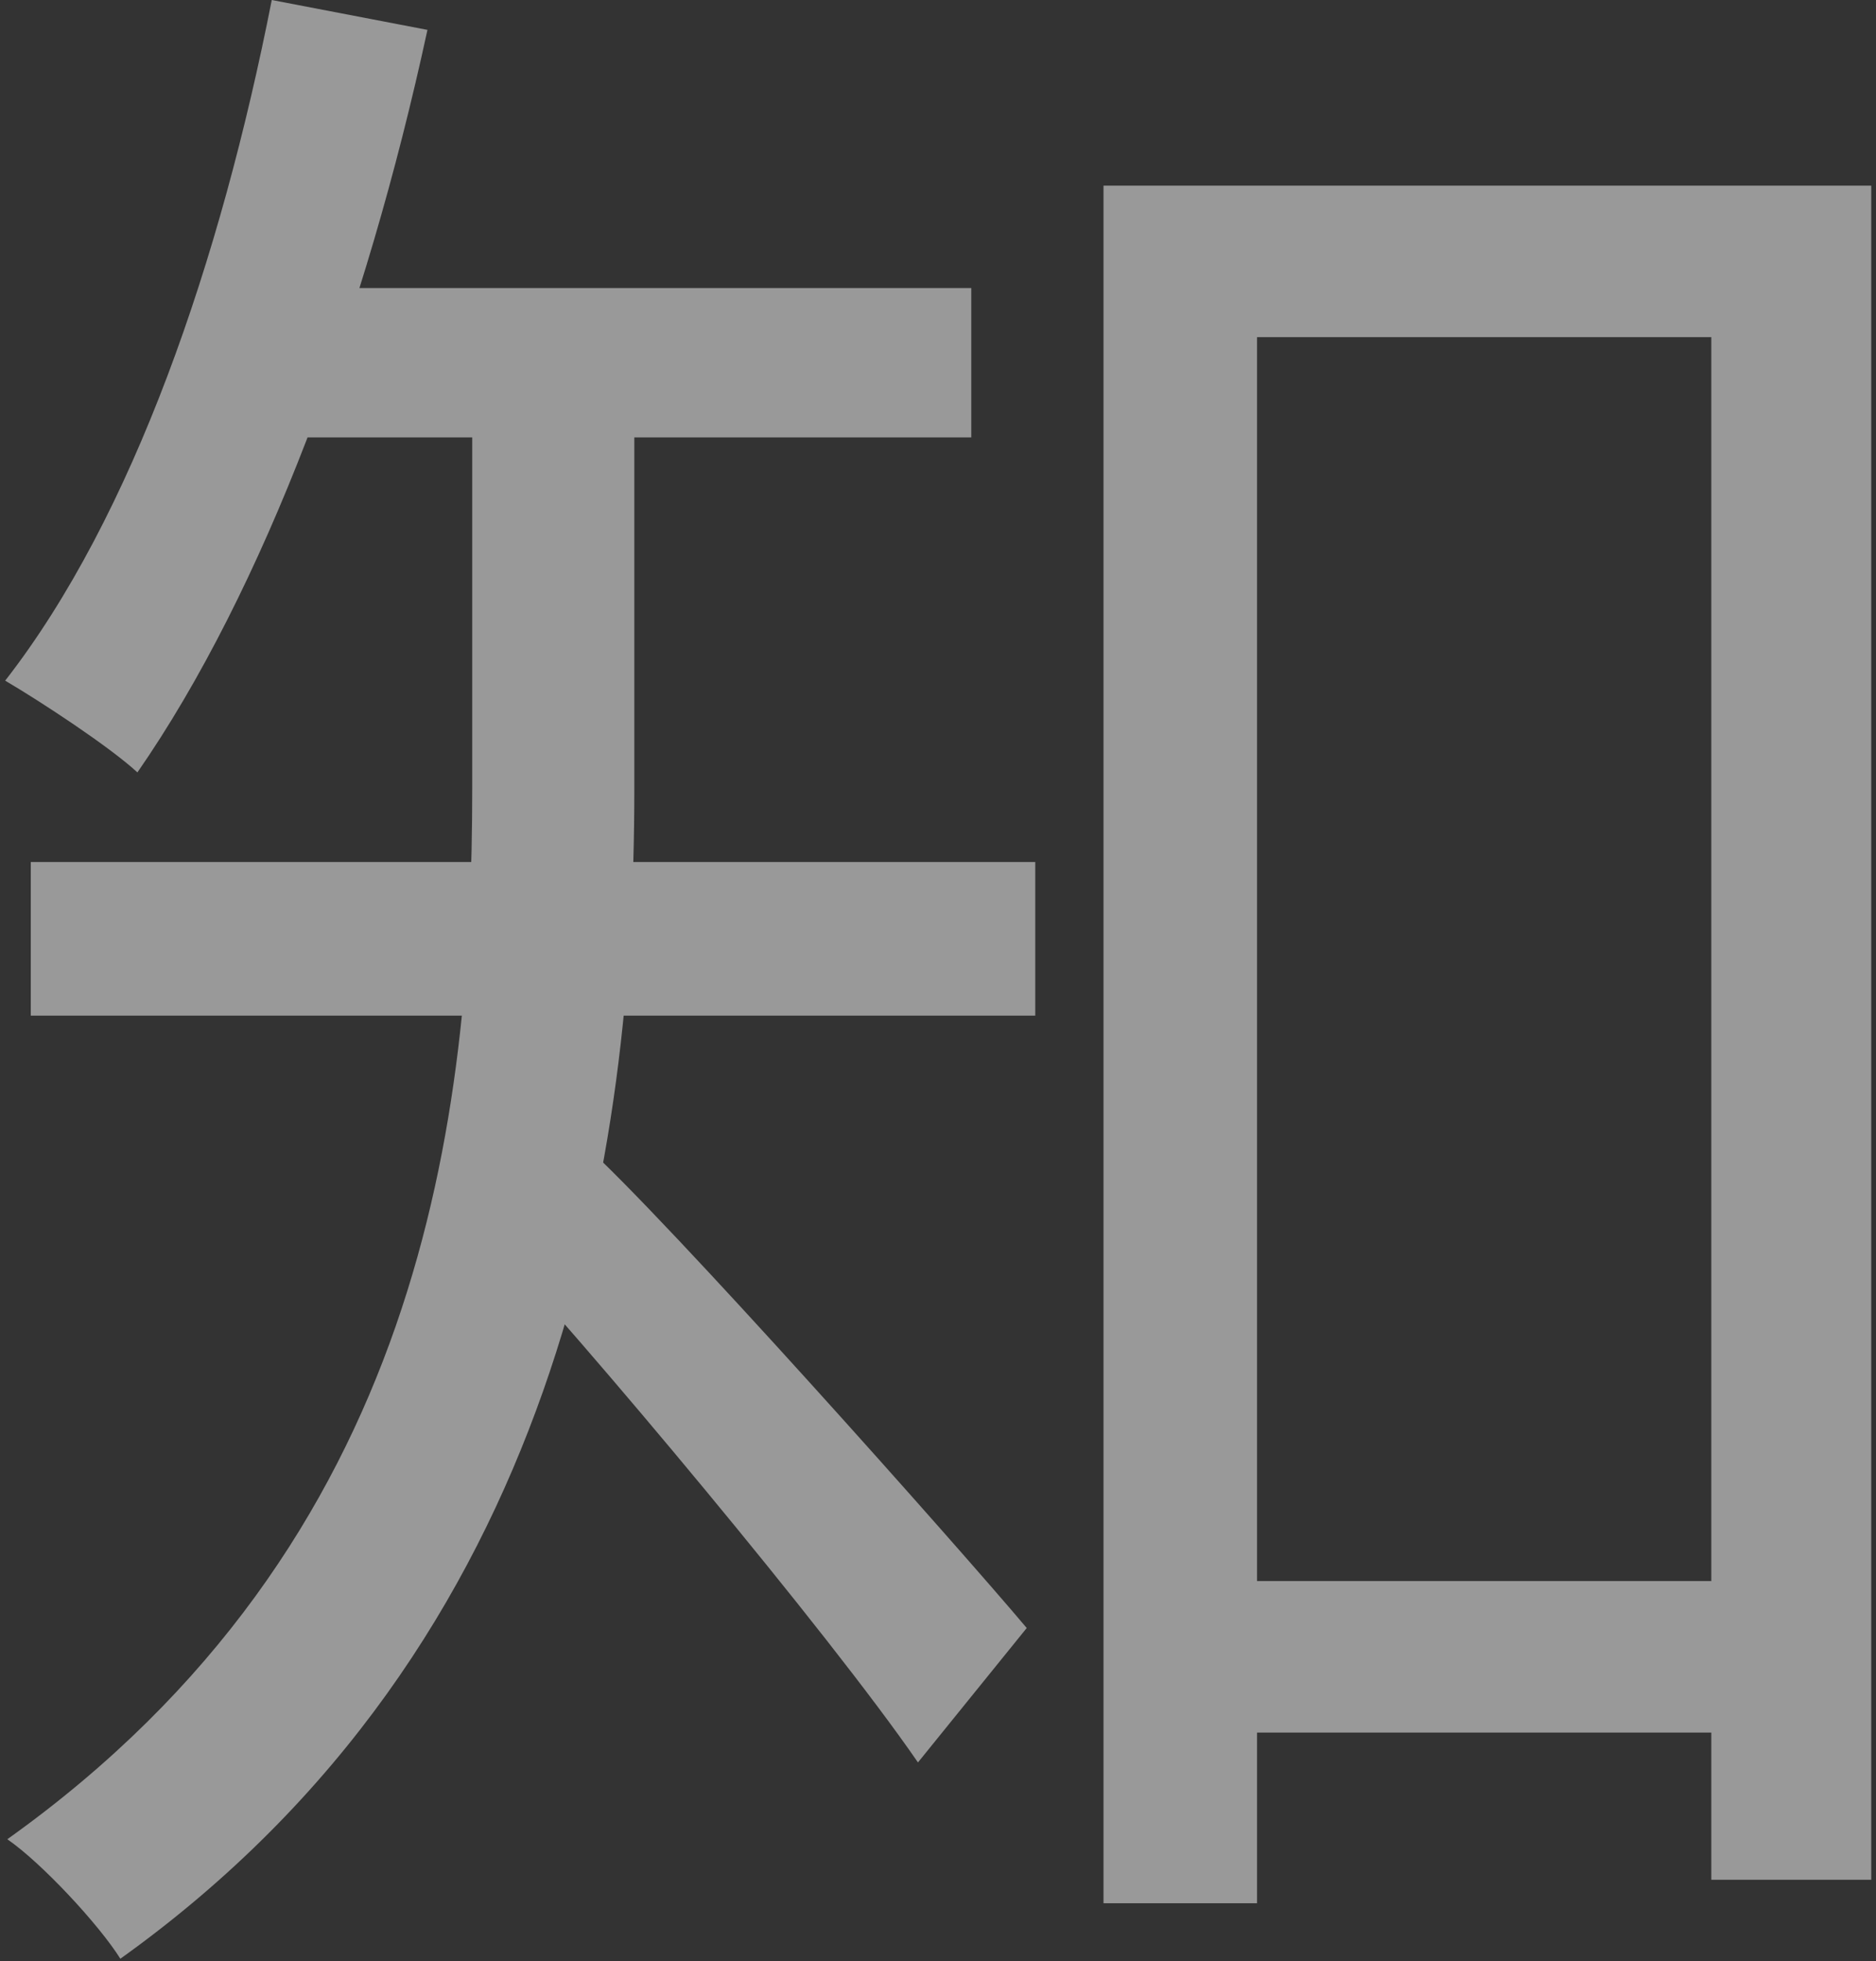 <?xml version="1.0" encoding="UTF-8"?> <svg xmlns="http://www.w3.org/2000/svg" width="357" height="373" viewBox="0 0 357 373" fill="none"><rect x="0" y="0" width="357" height="373" fill="#333333" stroke="none"/><path opacity="0.5" d="M222.576 300.729H342.705V329.543H222.576V300.729ZM209.995 35.309H356.097V357.546H325.659V64.124H239.215V362.011H209.995V35.309ZM89.866 68.588H120.71V150.162C120.71 219.155 106.911 312.498 22.902 372.563C18.844 366.069 7.886 354.3 1.393 349.835C80.532 293.424 89.866 212.661 89.866 149.756V68.588ZM48.064 54.789H184.833V83.198H48.064V54.789ZM5.857 163.961H197.008V193.181H5.857V163.961ZM110.97 217.531C126.797 231.736 182.398 294.235 195.385 309.657L174.687 335.225C157.641 310.469 110.97 254.869 92.301 234.983L110.97 217.531ZM51.717 0.001L81.343 5.683C69.574 60.065 50.094 112.419 26.149 146.915C20.873 142.045 7.886 133.522 0.987 129.464C25.337 98.214 41.977 49.514 51.717 0.001Z" fill="white"></path></svg> 